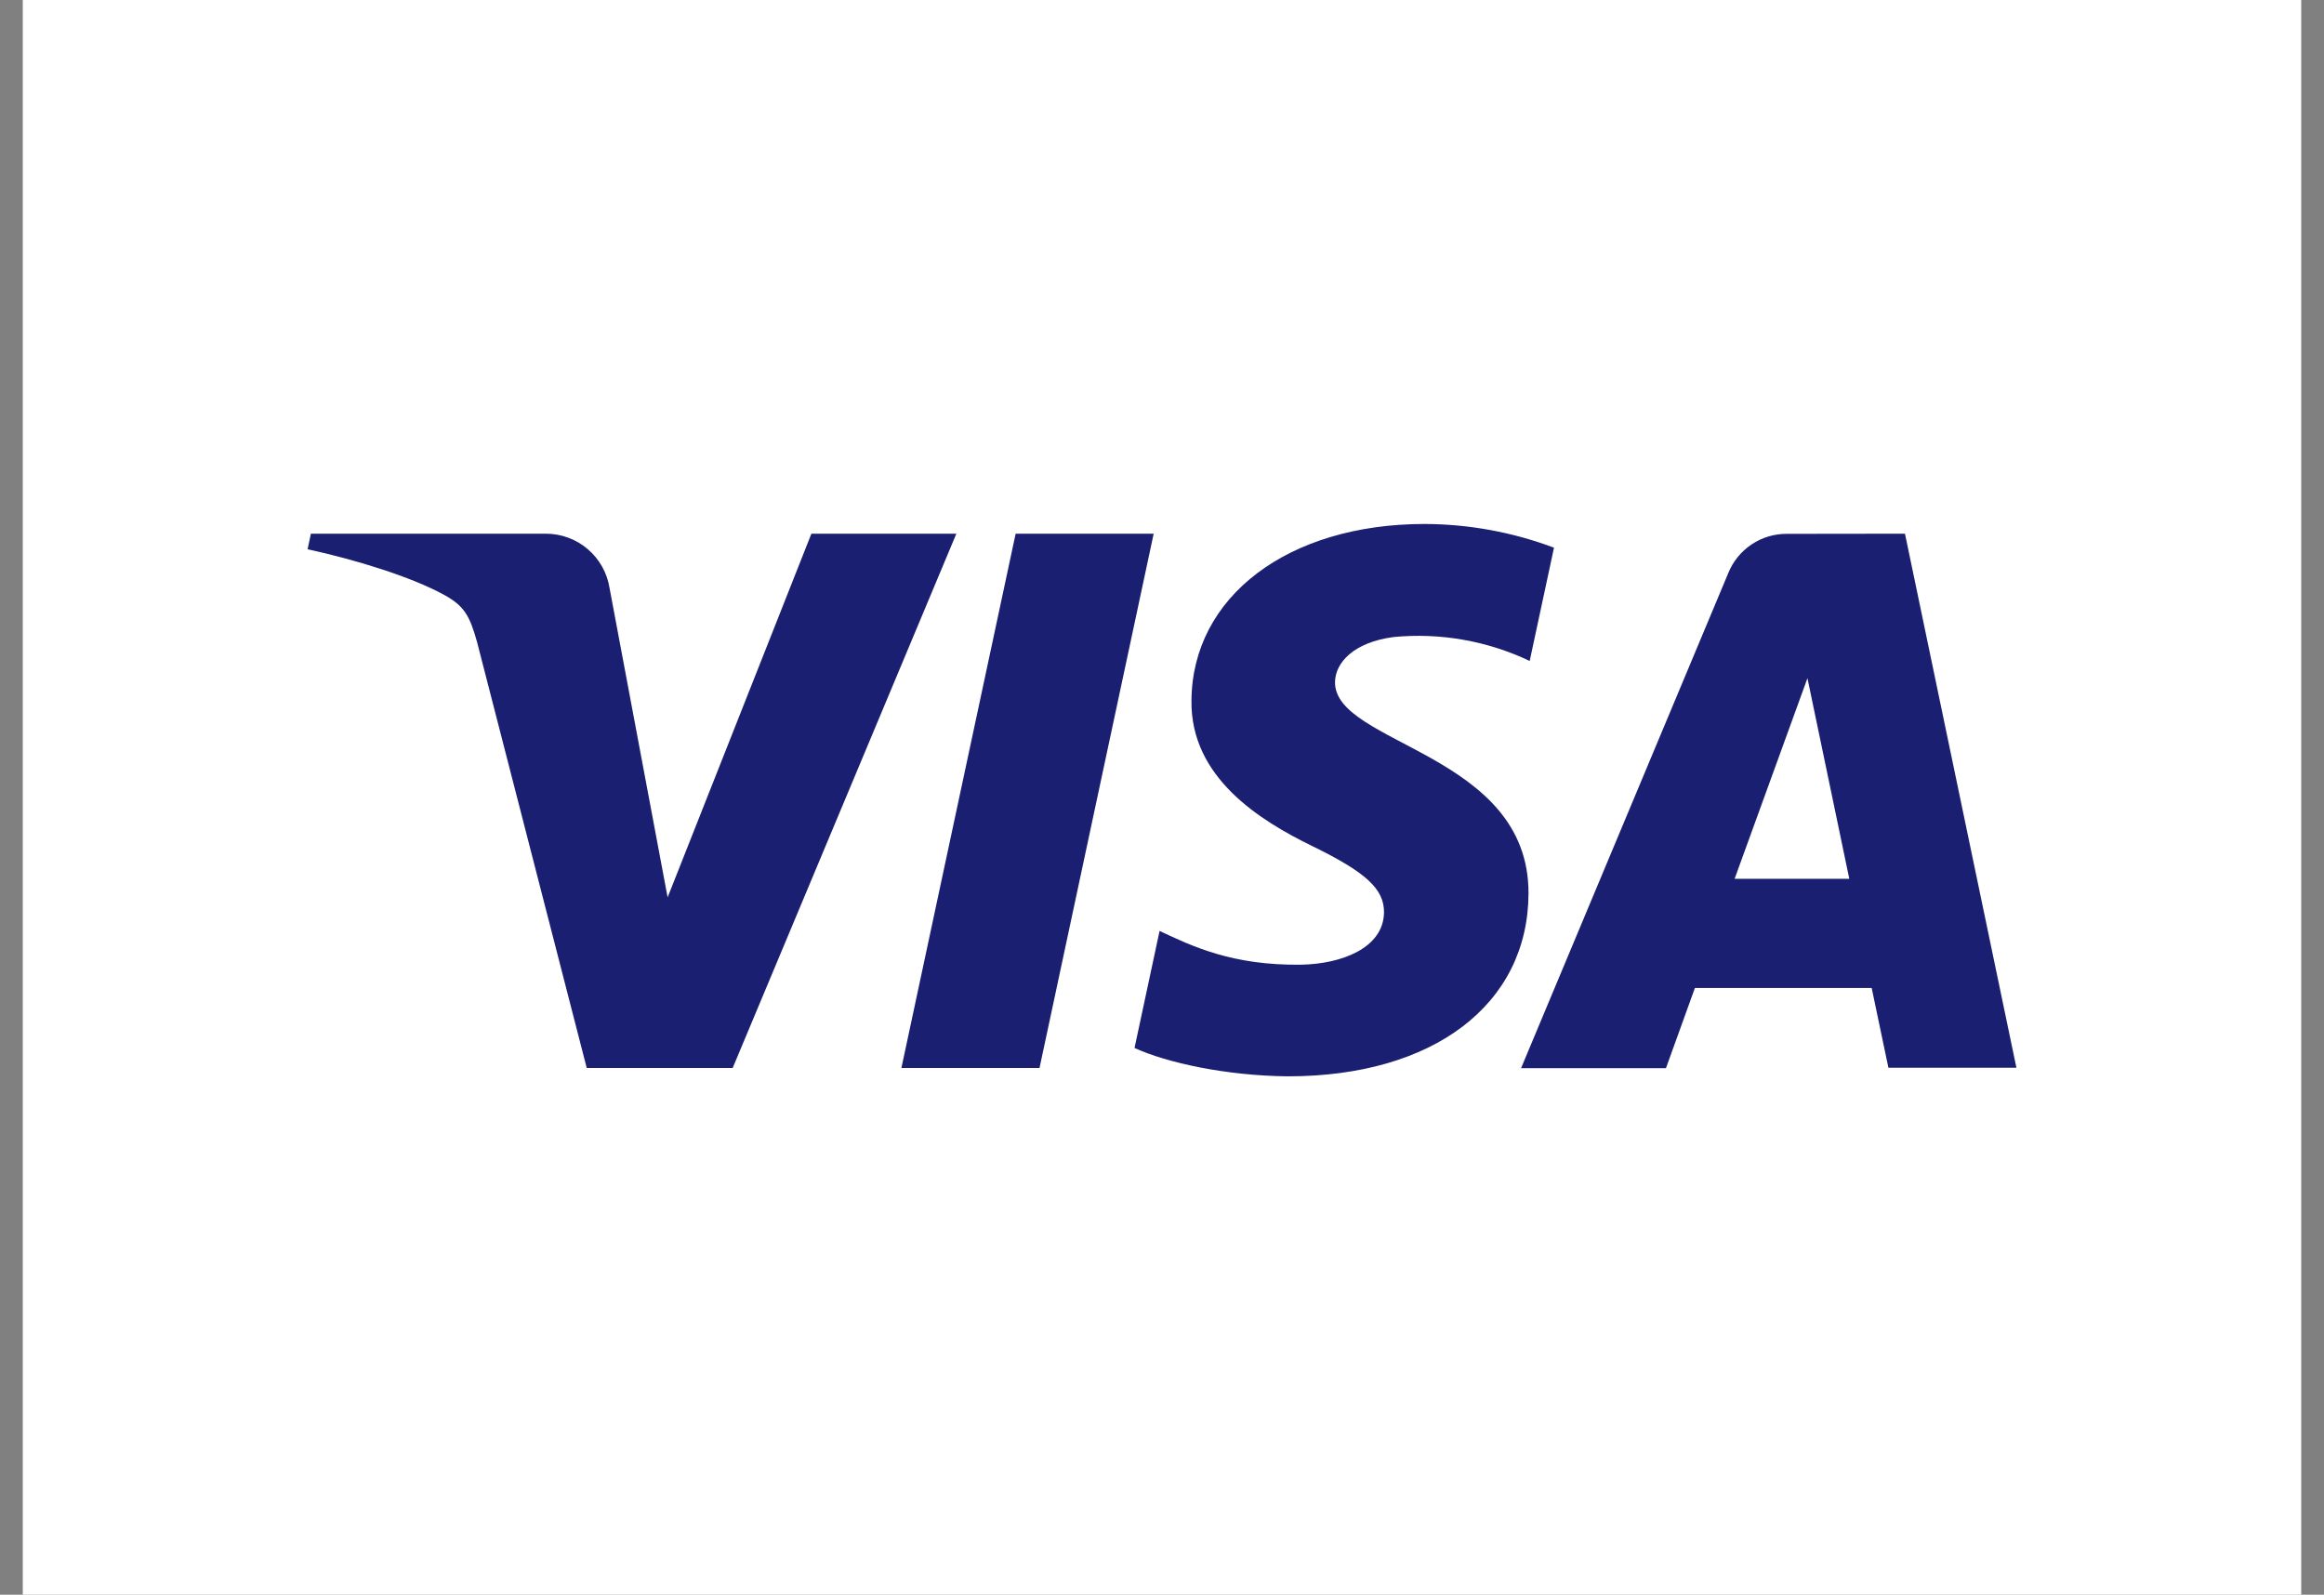 <svg width="204" height="140" viewBox="0 0 204 140" fill="none" xmlns="http://www.w3.org/2000/svg">
<rect x="0" y="0" width="204" height="140" fill="#808080" stroke="none"/>
<g clip-path="url(#clip0_620_9221)">
<rect width="200" height="200" transform="translate(2 -30)" fill="white"/>
<path d="M104.586 61.517C104.502 68.267 110.599 72.037 115.196 74.28C119.916 76.582 121.506 78.056 121.487 80.099C121.448 83.248 117.718 84.625 114.233 84.69C108.142 84.78 104.599 83.041 101.787 81.728L99.588 92.002C102.414 93.295 107.644 94.446 113.069 94.491C125.8 94.491 134.127 88.2 134.172 78.444C134.218 66.069 117.065 65.384 117.188 59.849C117.226 58.175 118.823 56.384 122.328 55.925C126.427 55.532 130.556 56.258 134.276 58.026L136.409 48.082C132.777 46.717 128.93 46.012 125.05 46C113.069 46 104.644 52.375 104.586 61.517ZM156.879 46.866C155.77 46.853 154.684 47.175 153.761 47.79C152.838 48.405 152.122 49.284 151.707 50.312L133.519 93.774H146.237L148.778 86.733H164.295L165.763 93.735H177L167.218 46.853L156.879 46.866ZM158.657 59.539L162.33 77.151H152.263L158.657 59.539ZM89.153 46.853L79.125 93.761H91.248L101.269 46.853H89.153ZM71.224 46.853L58.603 78.78L53.509 51.638C53.3 50.304 52.622 49.089 51.597 48.212C50.571 47.334 49.266 46.853 47.916 46.853H27.291L27 48.218C31.235 49.142 36.052 50.623 38.955 52.207C40.739 53.183 41.224 54.03 41.871 56.345L51.504 93.761H64.312L83.948 46.853H71.224Z" fill="#1A1F71"/>
</g>
<defs>
<clipPath id="clip0_620_9221">
<rect width="204" height="140" fill="white"/>
</clipPath>
</defs>
</svg>
